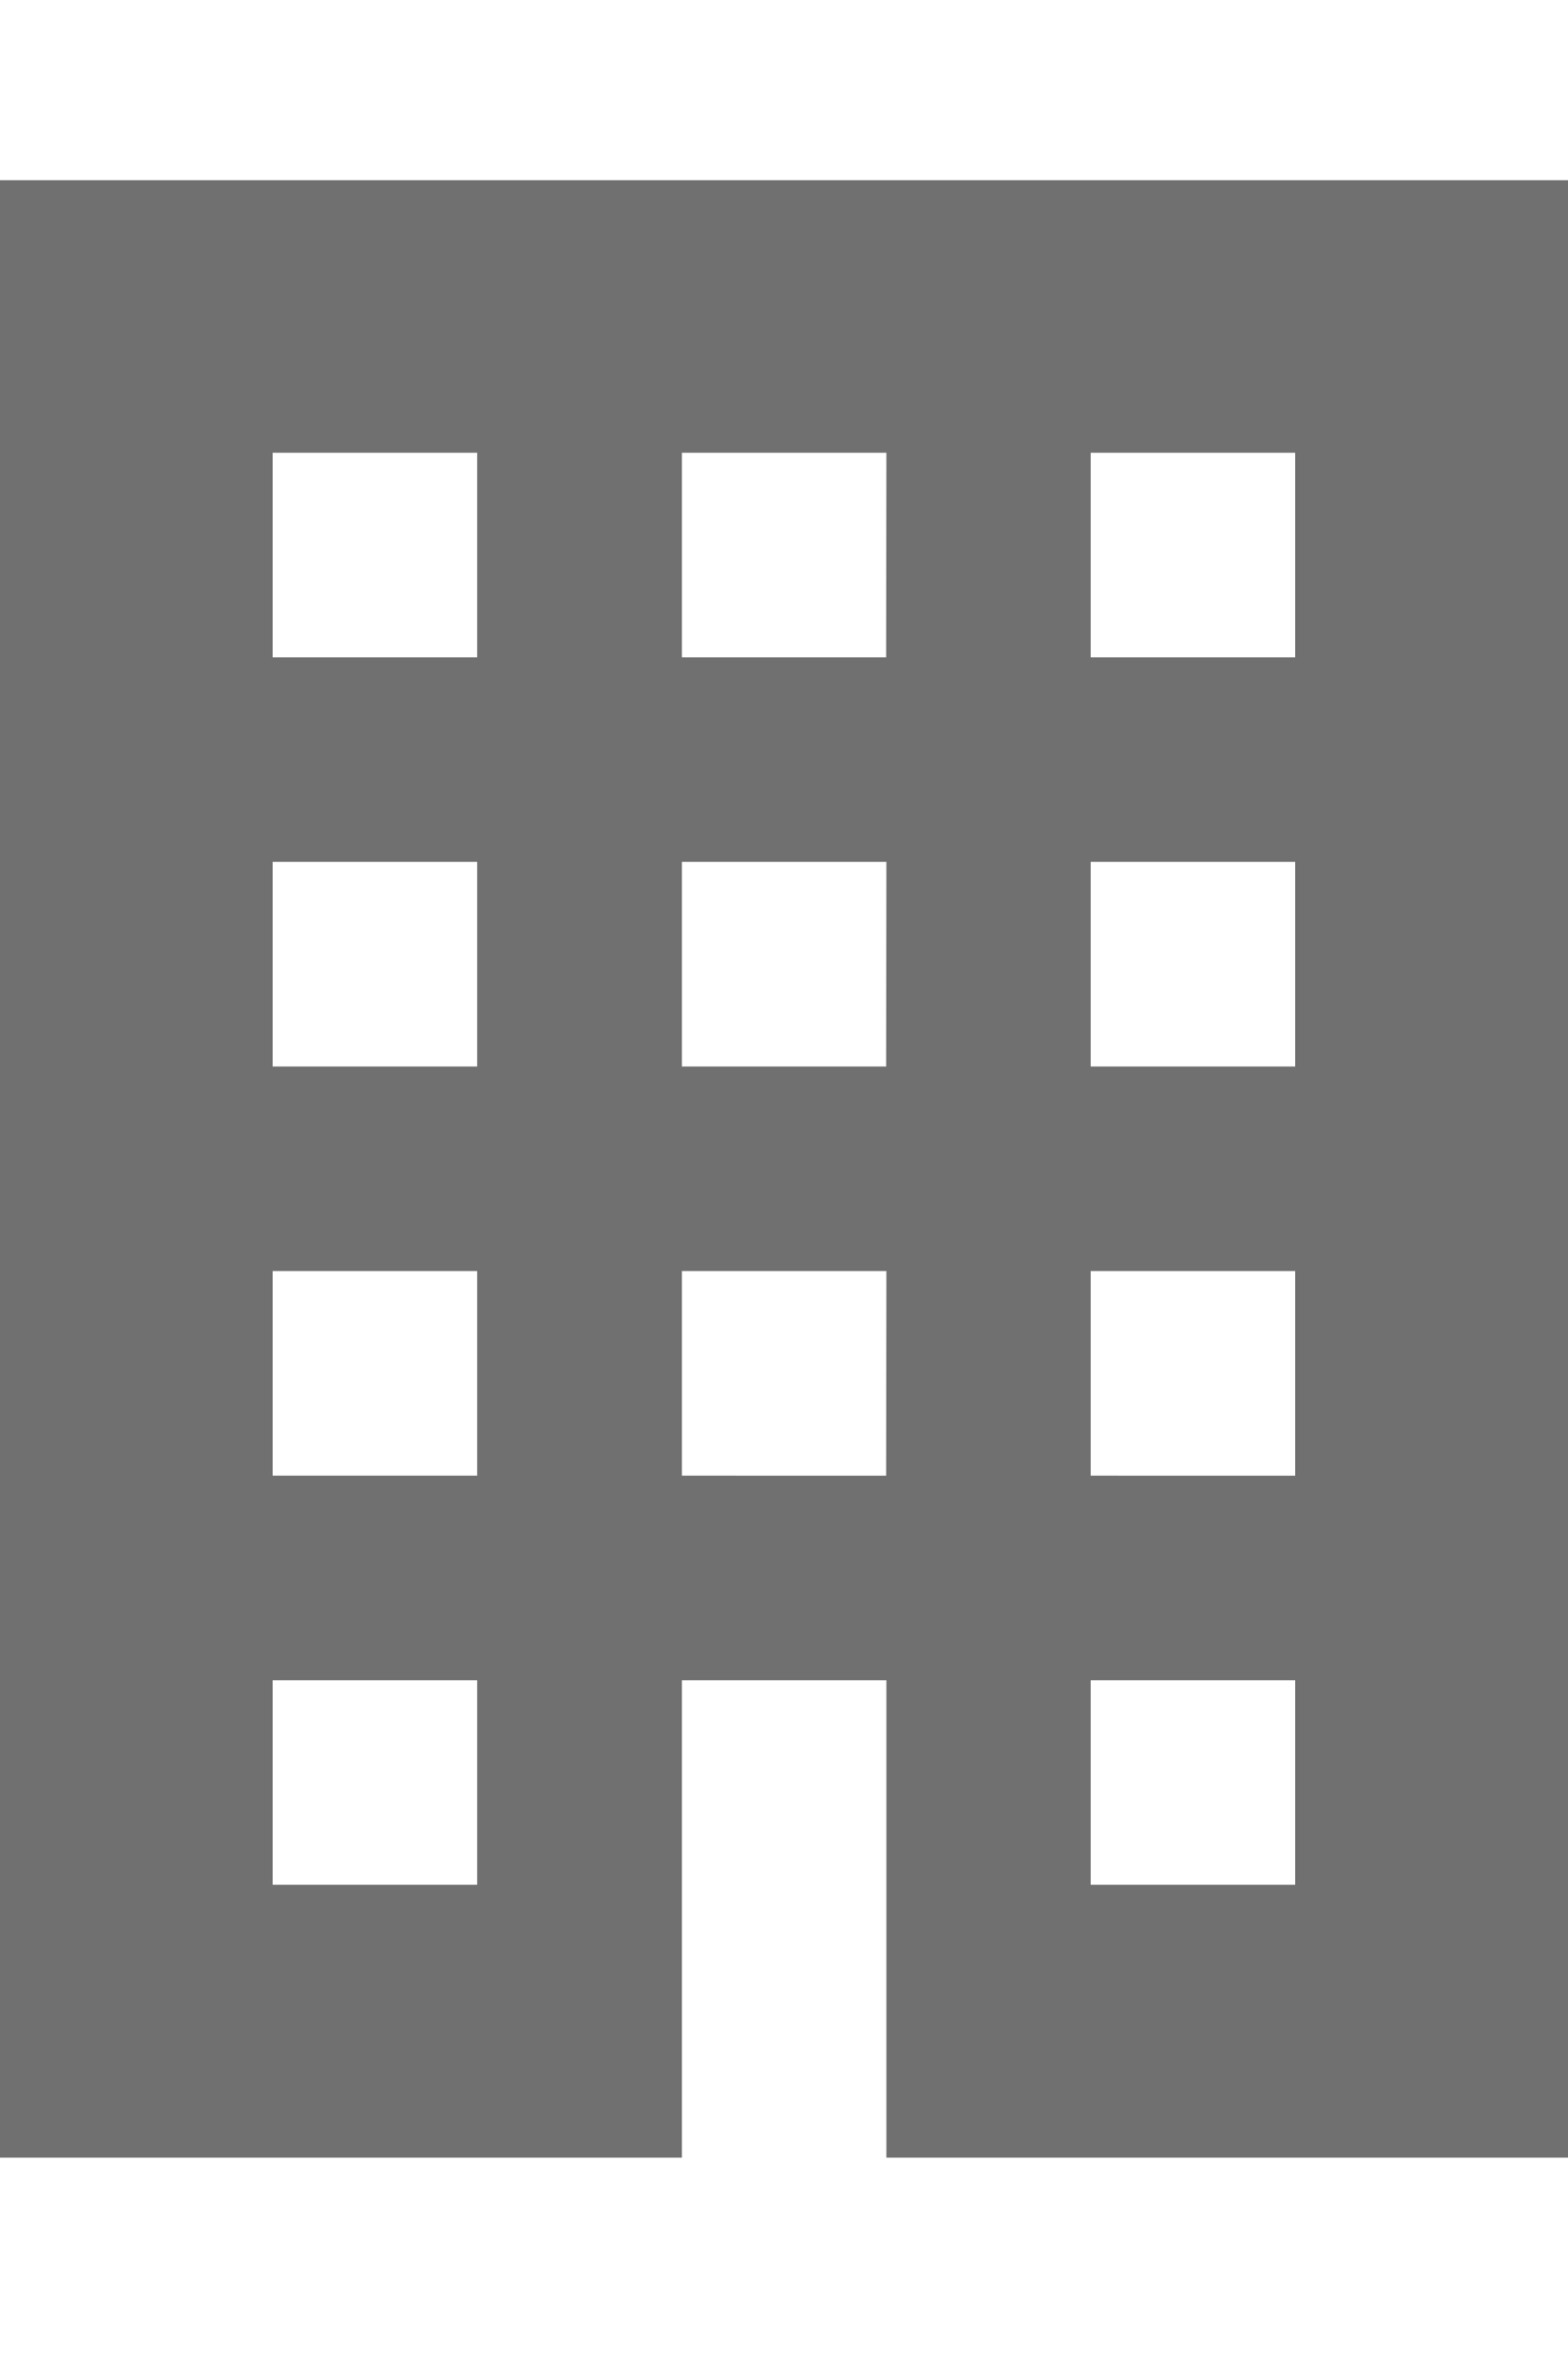 <svg id="レイヤー_1" data-name="レイヤー 1" xmlns="http://www.w3.org/2000/svg" viewBox="0 0 200.02 300"><defs><style>.cls-1{fill:none;}.cls-2{fill:#717071;}</style></defs><title>icon-5</title><rect class="cls-1" x="0.02" width="200" height="300"/><path class="cls-2" d="M0,23V275.14H87V214.27h26.08v60.87h87V23ZM60.88,240.35H34.79V214.27H60.88Zm0-52.17H34.79V162.09H60.88Zm0-52.17H34.79V109.92H60.88Zm0-52.18H34.79V57.75H60.88Zm52.17,104.35H87V162.09h26.08Zm0-52.17H87V109.92h26.08Zm0-52.18H87V57.75h26.08Zm52.18,156.52H139.14V214.27h26.09Zm0-52.17H139.14V162.09h26.09Zm0-52.17H139.14V109.92h26.09Zm0-52.18H139.14V57.75h26.09Z" transform="translate(-0.01 -0.02)"/></svg>